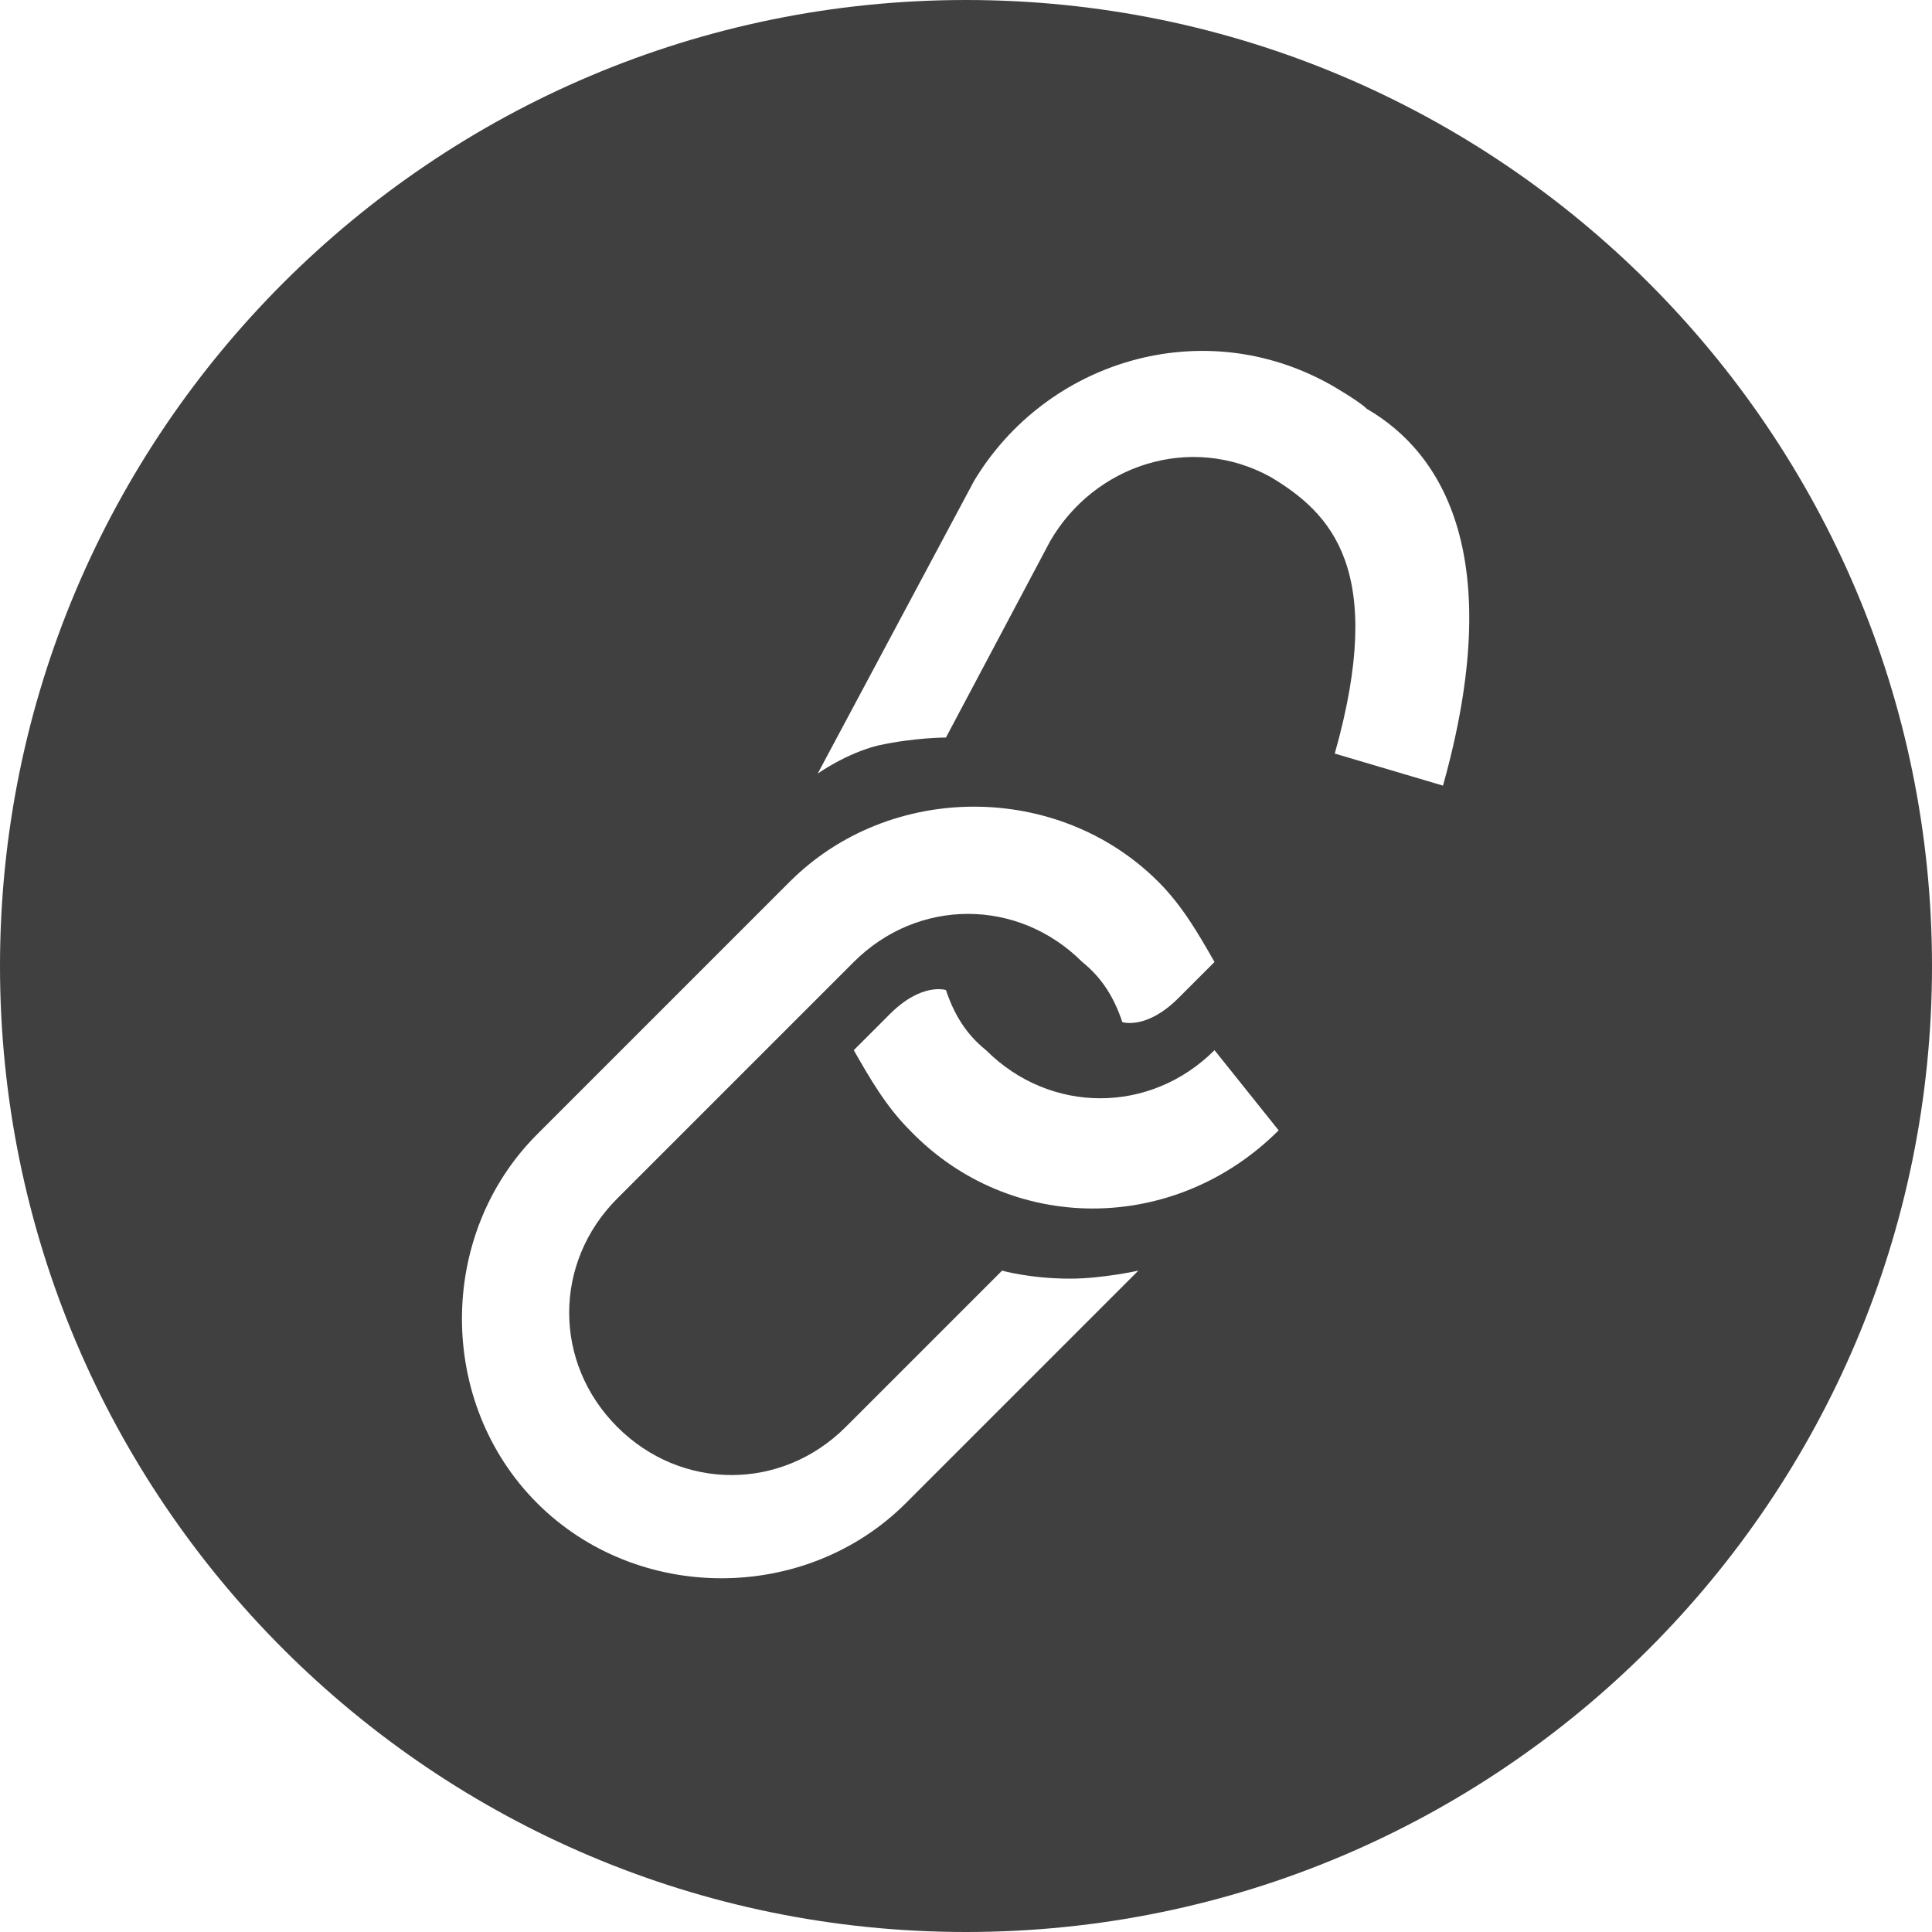 <?xml version="1.0" encoding="utf-8"?>
<!-- Generator: Adobe Illustrator 22.0.1, SVG Export Plug-In . SVG Version: 6.00 Build 0)  -->
<svg version="1.1" id="Ebene_1" xmlns="http://www.w3.org/2000/svg" xmlns:xlink="http://www.w3.org/1999/xlink" x="0px" y="0px"
	 viewBox="0 0 48.2 48.2" style="enable-background:new 0 0 48.2 48.2;" xml:space="preserve">
<style type="text/css">
	.st0{fill:#404040;}
</style>
<path id="Symbol_x5F_Freiheit_x5F_erleben" class="st0" d="M24.1,0C10.8,0,0,10.8,0,24.1s10.8,24.1,24.1,24.1
	c13.3,0,24.1-10.8,24.1-24.1S37.4,0,24.1,0z M22.6,37.5c-2.5,2.5-6.7,2.5-9.2,0c-2.5-2.5-2.5-6.7,0-9.2l6.3-6.3
	c2.5-2.5,6.7-2.5,9.2,0c0.6,0.6,1,1.3,1.4,2c0,0-0.6,0.6-0.9,0.9c-0.8,0.8-1.4,0.6-1.4,0.6c-0.2-0.6-0.5-1.1-1-1.5
	c-1.6-1.6-4.1-1.6-5.7,0l-5.9,5.9c-1.6,1.6-1.6,4.1,0,5.7c1.6,1.6,4.1,1.6,5.7,0l3.9-3.9c0,0,0.7,0.2,1.7,0.2c0.8,0,1.7-0.2,1.7-0.2
	L22.6,37.5z M22.7,28.2c-0.6-0.6-1-1.3-1.4-2c0,0,0.6-0.6,0.9-0.9c0.8-0.8,1.4-0.6,1.4-0.6c0.2,0.6,0.5,1.1,1,1.5
	c1.6,1.6,4.1,1.6,5.7,0l1.6,2C29.3,30.8,25.2,30.8,22.7,28.2z M36,19.6l-2.7-0.8c1.3-4.6-0.1-6-1.6-6.9c-2-1.1-4.4-0.3-5.5,1.6
	l-2.6,4.9c0,0-0.8,0-1.7,0.2c-0.8,0.2-1.5,0.7-1.5,0.7l3.9-7.3C26.1,9,30,7.8,33.2,9.6c0,0,0.7,0.4,0.9,0.6
	C36,11.3,37.6,13.9,36,19.6z"/>
</svg>
